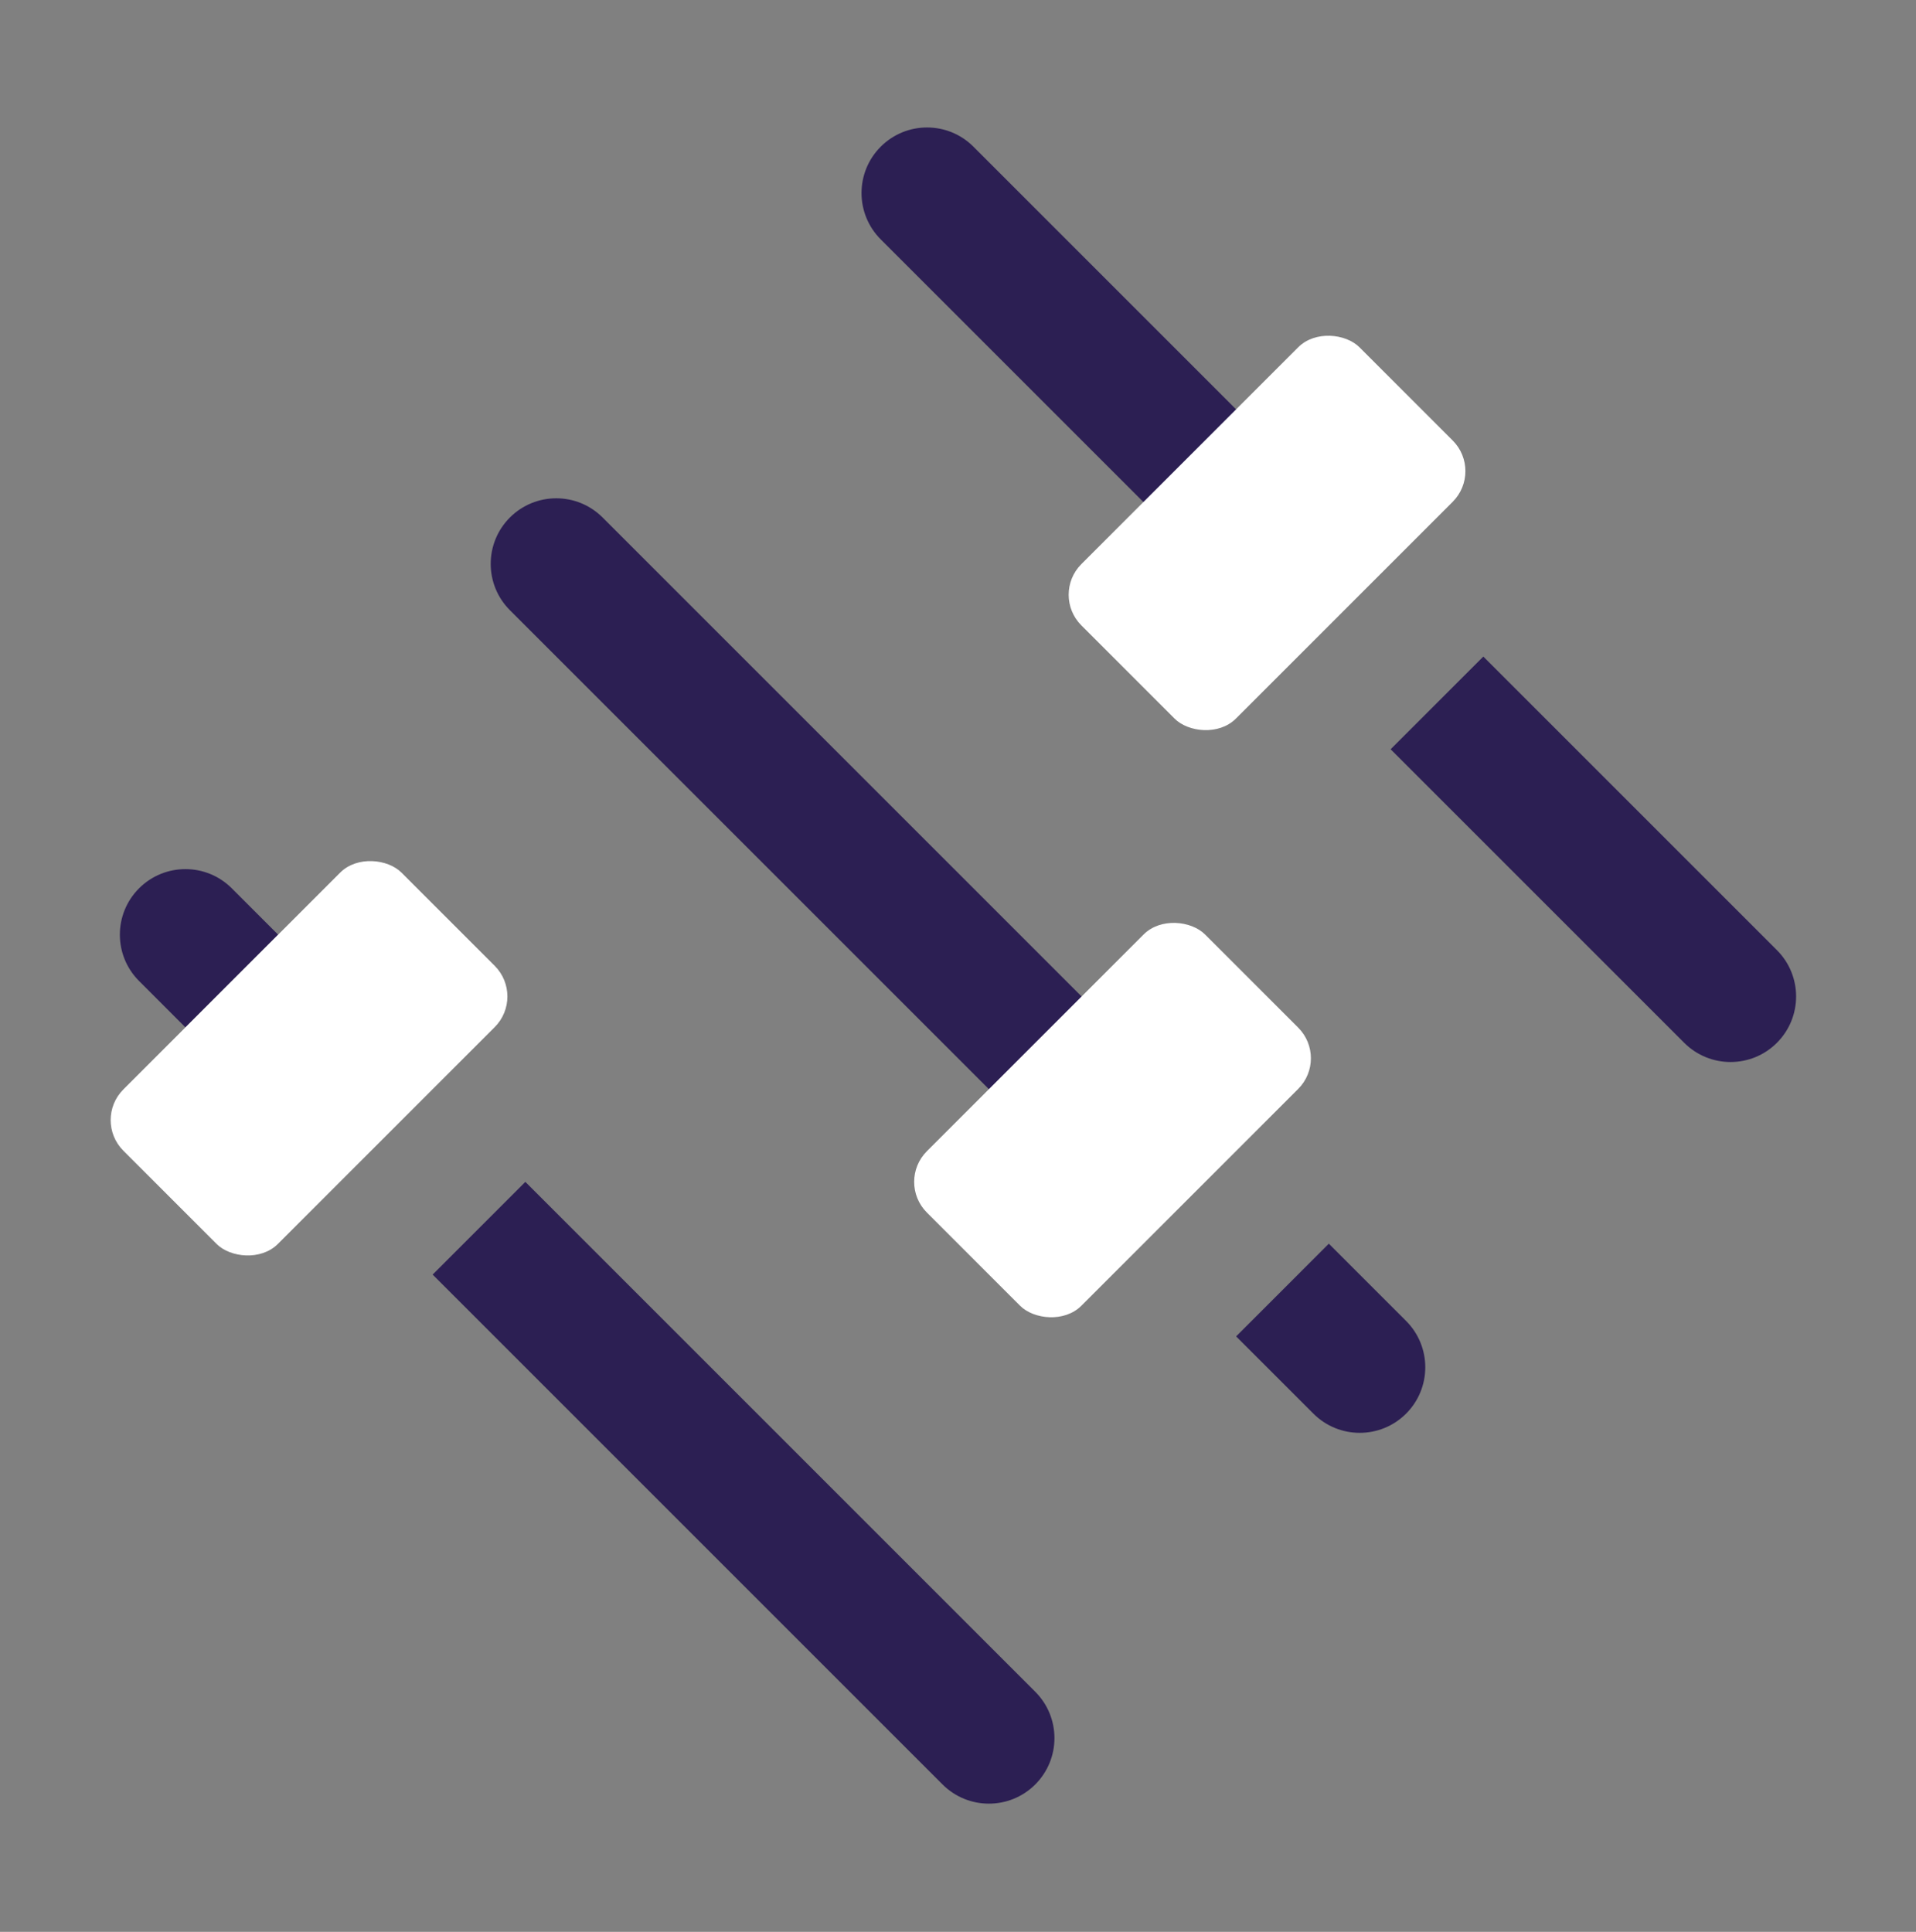 <?xml version="1.0" encoding="UTF-8"?> <svg xmlns="http://www.w3.org/2000/svg" width="120" height="121" viewBox="0 0 120 121" fill="none"><rect x="0" y="0" width="120" height="121" fill="#808080" stroke="none"/><path d="M55.16 14.993C53.557 13.39 53.557 10.79 55.16 9.187C56.763 7.583 59.363 7.583 60.966 9.187L79.353 27.574L73.547 33.38L55.16 14.993Z" fill="#2C1F53"></path><path d="M111.288 59.509C112.892 61.112 112.892 63.712 111.288 65.315C109.685 66.919 107.085 66.919 105.482 65.315L87.095 46.928L92.901 41.122L111.288 59.509Z" fill="#2C1F53"></path><rect x="65.807" y="37.251" width="24.634" height="13.686" rx="2.714" transform="rotate(-45 65.807 37.251)" fill="white"></rect><path d="M31.935 38.219C30.332 36.616 30.332 34.016 31.935 32.413C33.539 30.809 36.138 30.809 37.742 32.413L69.677 64.348L63.871 70.154L31.935 38.219Z" fill="#2C1F53"></path><path d="M77.419 83.703L83.225 77.896L88.064 82.735C89.667 84.338 89.667 86.938 88.064 88.541C86.461 90.145 83.861 90.145 82.258 88.541L77.419 83.703Z" fill="#2C1F53"></path><rect x="56.13" y="74.025" width="24.634" height="13.686" rx="2.714" transform="rotate(-45 56.13 74.025)" fill="white"></rect><path d="M8.71 61.444C7.106 59.841 7.106 57.242 8.71 55.638C10.313 54.035 12.913 54.035 14.516 55.638L17.419 58.541L11.613 64.348L8.71 61.444Z" fill="#2C1F53"></path><path d="M27.097 79.832L32.903 74.025L64.838 105.96C66.442 107.564 66.442 110.163 64.838 111.767C63.235 113.37 60.635 113.37 59.032 111.767L27.097 79.832Z" fill="#2C1F53"></path><rect x="5.807" y="70.154" width="24.634" height="13.686" rx="2.714" transform="rotate(-45 5.807 70.154)" fill="white"></rect></svg> 